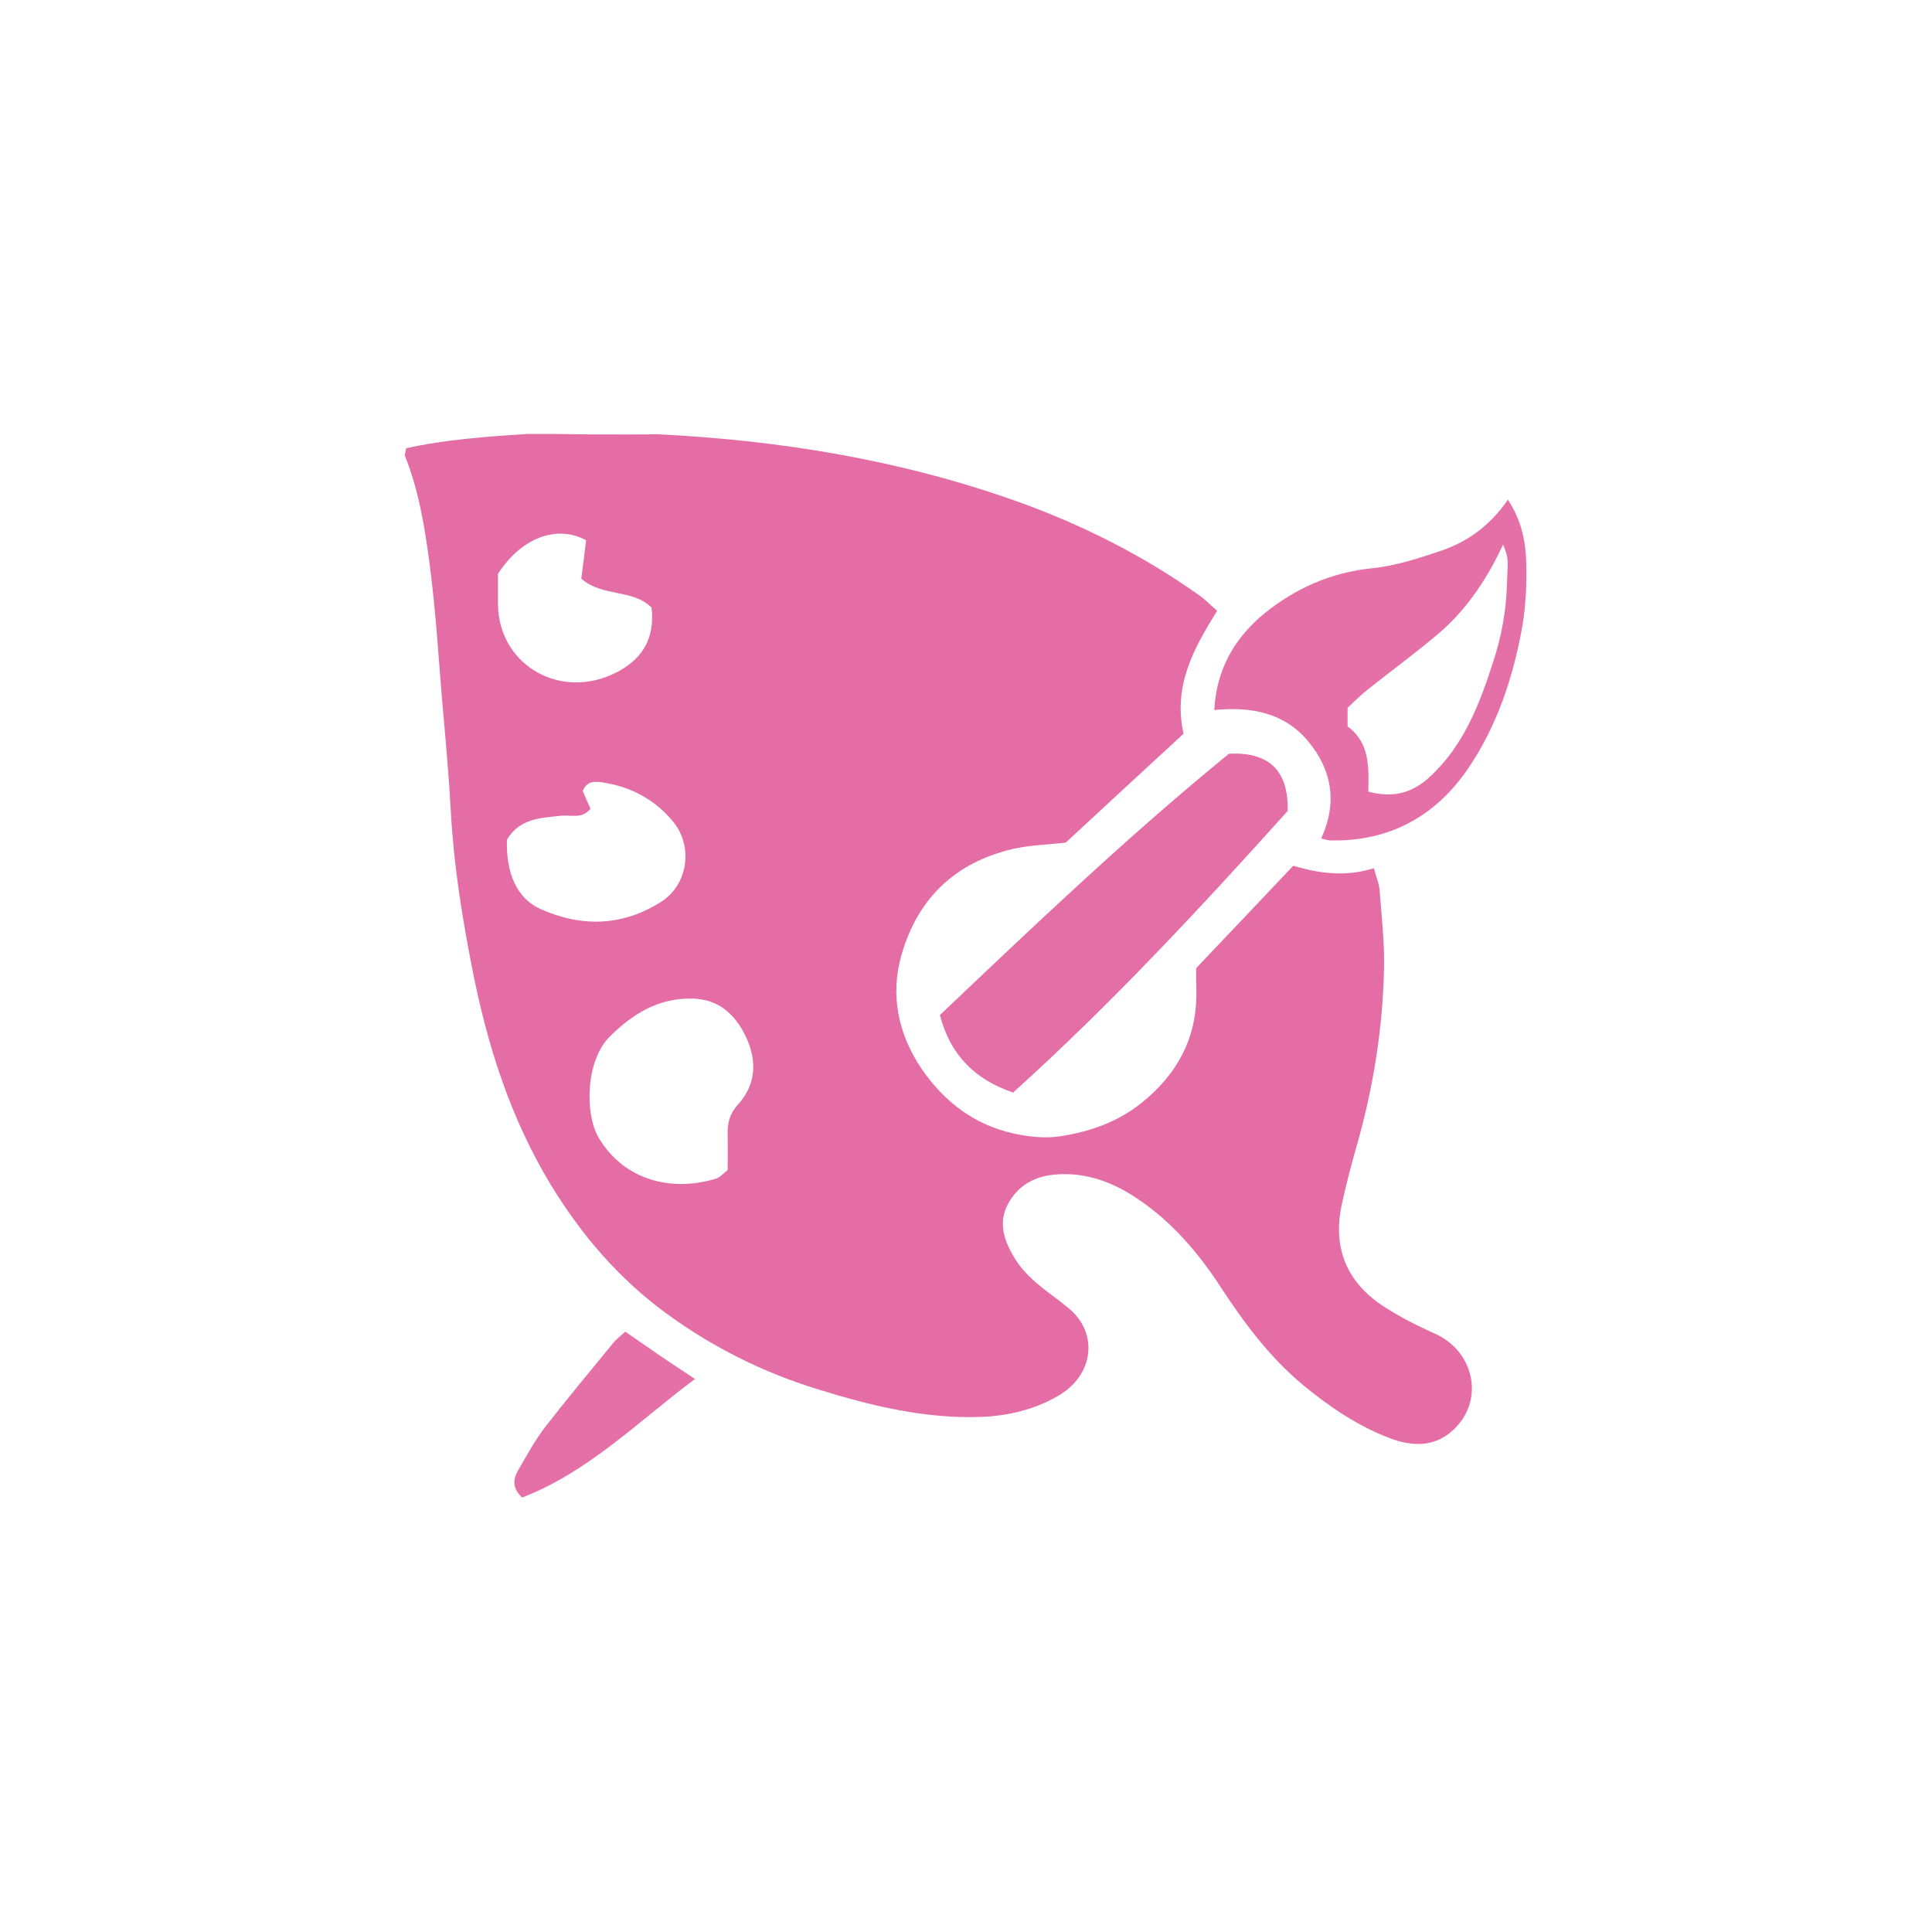 <?xml version="1.0" encoding="utf-8"?>
<!-- Generator: Adobe Illustrator 24.3.0, SVG Export Plug-In . SVG Version: 6.00 Build 0)  -->
<svg version="1.1" id="Ebene_1" xmlns="http://www.w3.org/2000/svg" xmlns:xlink="http://www.w3.org/1999/xlink" x="0px" y="0px"
	 viewBox="0 0 800 800" style="enable-background:new 0 0 800 800;" xml:space="preserve">
<style type="text/css">
	.st0{fill:#E46DA6;}
	.st1{fill:#E570A7;}
	.st2{fill:#E46EA6;}
</style>
<g id="TLtNd3.tif">
	<g>
		<g>
			<path class="st0" d="M260,179.9c4,0,8.1,0,12.1-0.1c50.8,2.5,100.6,10.6,148.7,27.7c26.9,9.6,52.2,22.3,75.5,38.8
				c2.6,1.8,4.8,4.1,7.7,6.6c-9.6,15.4-18.4,31.1-13.9,50.9c-16.3,15-32.7,30.2-48.8,45.1c-7.6,0.9-14.8,1-21.7,2.6
				c-23.9,5.5-39.6,20.4-46.3,43.9c-4.8,16.7-1.4,32.8,8.4,47.3c9.3,13.5,21.7,23,37.8,26.6c6.3,1.4,13.2,2.2,19.6,1.2
				c12.2-1.9,23.8-5.9,33.7-13.9c14.5-11.7,22.6-26.3,22.6-45.2c0-1.7,0-3.5-0.1-5.2c0-1.7,0-3.4,0-5.3c13.3-14,26.6-28,40.2-42.4
				c10.8,3.2,21.7,4.7,33.4,1c0.9,3.5,2.2,6.4,2.4,9.4c0.8,10.6,2,21.2,1.8,31.8c-0.5,25.3-4.5,50.1-11.5,74.4
				c-2.2,7.7-4.2,15.4-5.9,23.2c-4.1,18.3,1.9,32.8,17.6,42.9c6.7,4.3,13.9,7.9,21.2,11.2c16.2,7.4,20.6,28.2,6.5,40.4
				c-7.7,6.6-16.8,6-25.3,2.8c-13.2-5-24.9-12.8-35.9-21.9c-13.9-11.5-24.5-25.7-34.3-40.7c-9.2-14.1-20-26.8-34-36.3
				c-10.1-6.9-21.2-11.3-33.9-10.4c-9.1,0.6-16.1,4.5-20.3,12.4c-4.2,8-1.3,15.6,3.1,22.7c3.9,6.2,9.5,10.7,15.3,15
				c2.3,1.7,4.6,3.5,6.8,5.3c12.3,10.1,10.8,27.7-4.7,36.5c-9.6,5.5-20.2,8-31.2,8.5c-23.5,0.9-46-4.6-68.2-11.5
				c-22.7-7-43.6-17.5-62.7-31.5c-19.5-14.3-34.9-32.3-47.5-52.9c-16.9-27.8-26.5-58.2-32.7-89.9c-4.2-21.4-7.6-42.8-8.8-64.6
				c-0.8-14.6-2.1-29.1-3.4-43.7c-1.7-19.7-2.8-39.5-5.4-59c-2-15.3-4.5-30.6-10.3-45c0.2-0.8,0.3-1.7,0.6-3
				c16.4-3.6,33.1-4.8,49.9-5.9c4,0,8.1,0,12.1,0C240.3,179.9,250.2,179.9,260,179.9z M301.3,484.5c0-5.7,0.1-10.3,0-14.9
				c-0.1-4.5,0.9-8.5,4-11.9c8.7-9.4,8-20.2,2.6-30.3c-4.2-7.8-10.7-13.7-21.2-13.9c-14.2-0.3-24.6,6.3-34.1,15.6
				c-10.2,10.1-10.5,32.2-4.7,42c10.7,18,30.7,22.5,48.7,16.9C298.3,487.4,299.7,485.7,301.3,484.5z M209.9,347.7
				c-0.4,13.9,4.1,24.3,13.9,28.7c17,7.6,34,7.2,50-3c11.1-7.1,13.3-22.9,5-33.1c-7.4-9-17.1-14.3-28.5-16.2c-3.2-0.5-7.1-1.2-9,3.4
				c1,2.4,2.1,4.9,3.2,7.4c-3.6,4.4-8.3,2.4-12.4,2.9C223.7,338.7,215.2,338.9,209.9,347.7z M206.2,237.6c0,4.2,0,8.2,0,12.3
				c0,24.3,23.9,39.5,46.8,29.6c12.8-5.6,18.3-14.9,16.8-27.9c-7.7-7.8-20.4-4.3-29.1-12c0.7-5.4,1.4-10.8,2-15.9
				C230.4,217.1,215.8,222.8,206.2,237.6z"/>
			<path class="st1" d="M624.4,206.9c5.8,8.9,7.4,17.6,7.6,26.5c0.2,8.6-0.2,17.3-1.6,25.7c-3.7,21-10.4,41.3-22.4,59
				c-13.4,19.7-32.4,30.4-56.9,29.9c-1.1,0-2.2-0.4-4-0.8c6.7-14.7,4.5-28.3-5.3-40.1c-9.9-12-23.7-14.6-39-13.1
				c0.9-16.9,8.5-30,20.9-40.1c12.9-10.4,27.6-16.9,44.5-18.6c9.8-1,19.5-4.2,29-7.4C608,224.1,617.1,217.5,624.4,206.9z
				 M566.6,327.8c10.5,2.8,18.2,0.4,25.1-5.8c14.4-13.1,21-30.5,26.7-48.3c3.4-10.4,5.3-21,5.6-32c0.3-9.8,1-9.8-1.6-16.2
				c-6.5,13.9-14.7,26.4-26.1,36.3c-9.8,8.4-20.3,16-30.3,24c-2.9,2.3-5.5,5-8,7.3c0,2.8,0,5,0,7.7
				C567.2,307.5,566.8,317.5,566.6,327.8z"/>
			<path class="st2" d="M419.5,452.4c-15.8-5.4-26-15.5-30.3-32.1c39.1-37.1,78-74.2,119.7-108.2c16.4-0.8,24.7,6.8,24.3,23.7
				C497.4,375.6,460.3,415.6,419.5,452.4z"/>
			<path class="st1" d="M216.2,620.1c-4.4-4.2-3.6-7.8-1.7-11.2c3.6-6.2,7-12.5,11.3-18.1C235,579,244.5,567.6,254,556
				c1.2-1.5,2.9-2.7,4.9-4.6c4.8,3.3,9.4,6.5,14,9.7c4.7,3.2,9.4,6.3,14.9,9.9C264.3,588.5,243.9,609.4,216.2,620.1z"/>
		</g>
	</g>
</g>
</svg>
